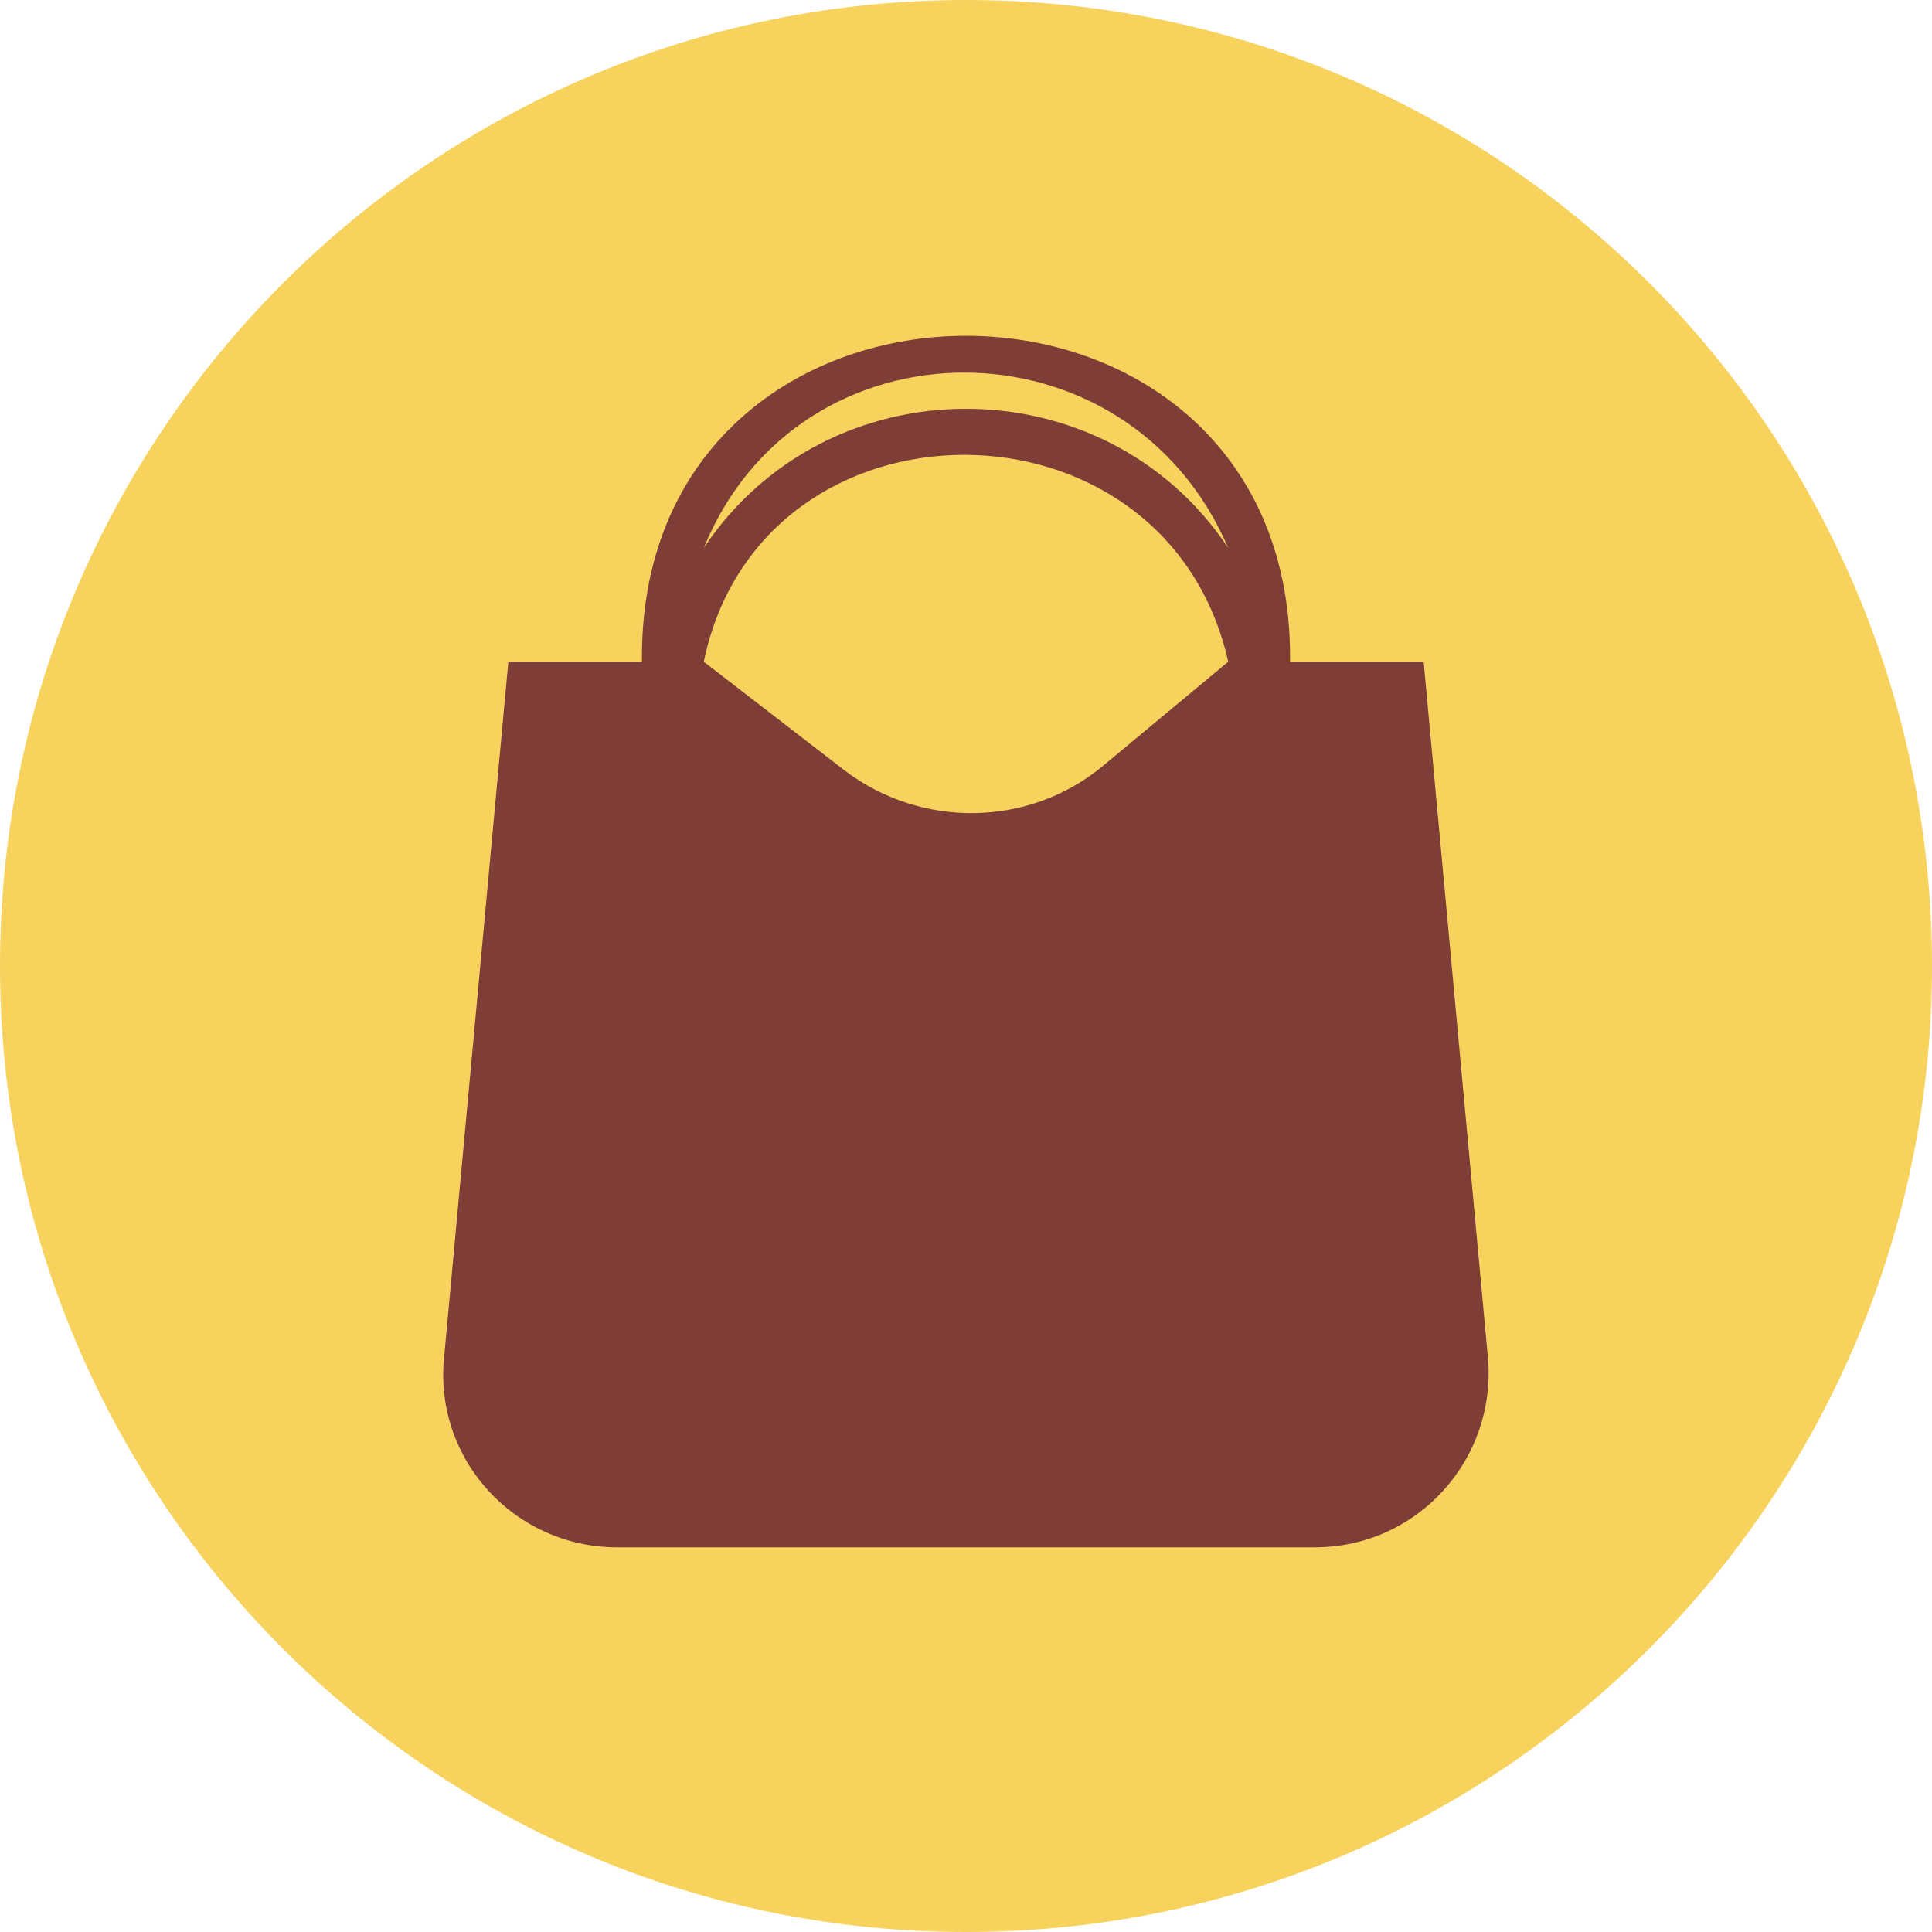 <?xml version="1.0" encoding="UTF-8"?><svg id="Layer_2" xmlns="http://www.w3.org/2000/svg" viewBox="0 0 15.62 15.62"><defs><style>.cls-1{fill:#f7d25d;}.cls-2{fill:#7f3d38;fill-rule:evenodd;}</style></defs><g id="ARTWORK"><path class="cls-1" d="M7.81,0C3.5,0,0,3.5,0,7.81s3.5,7.81,7.81,7.81,7.81-3.5,7.81-7.81S12.13,0,7.81,0"/><path class="cls-2" d="M11.51,5.35h-1.08v-.04c0-3.46-5.24-3.46-5.24,0v.04h-1.08l-.52,5.63c-.08.82.57,1.53,1.4,1.53h5.64c.83,0,1.47-.71,1.4-1.53l-.52-5.63ZM9.93,4.43c-1-1.5-3.24-1.5-4.24,0,.77-1.89,3.43-1.89,4.24,0h0ZM5.69,5.35c.46-2.23,3.74-2.23,4.24,0l-1.01.84c-.6.5-1.47.51-2.09.04l-1.14-.88Z"/></g></svg>